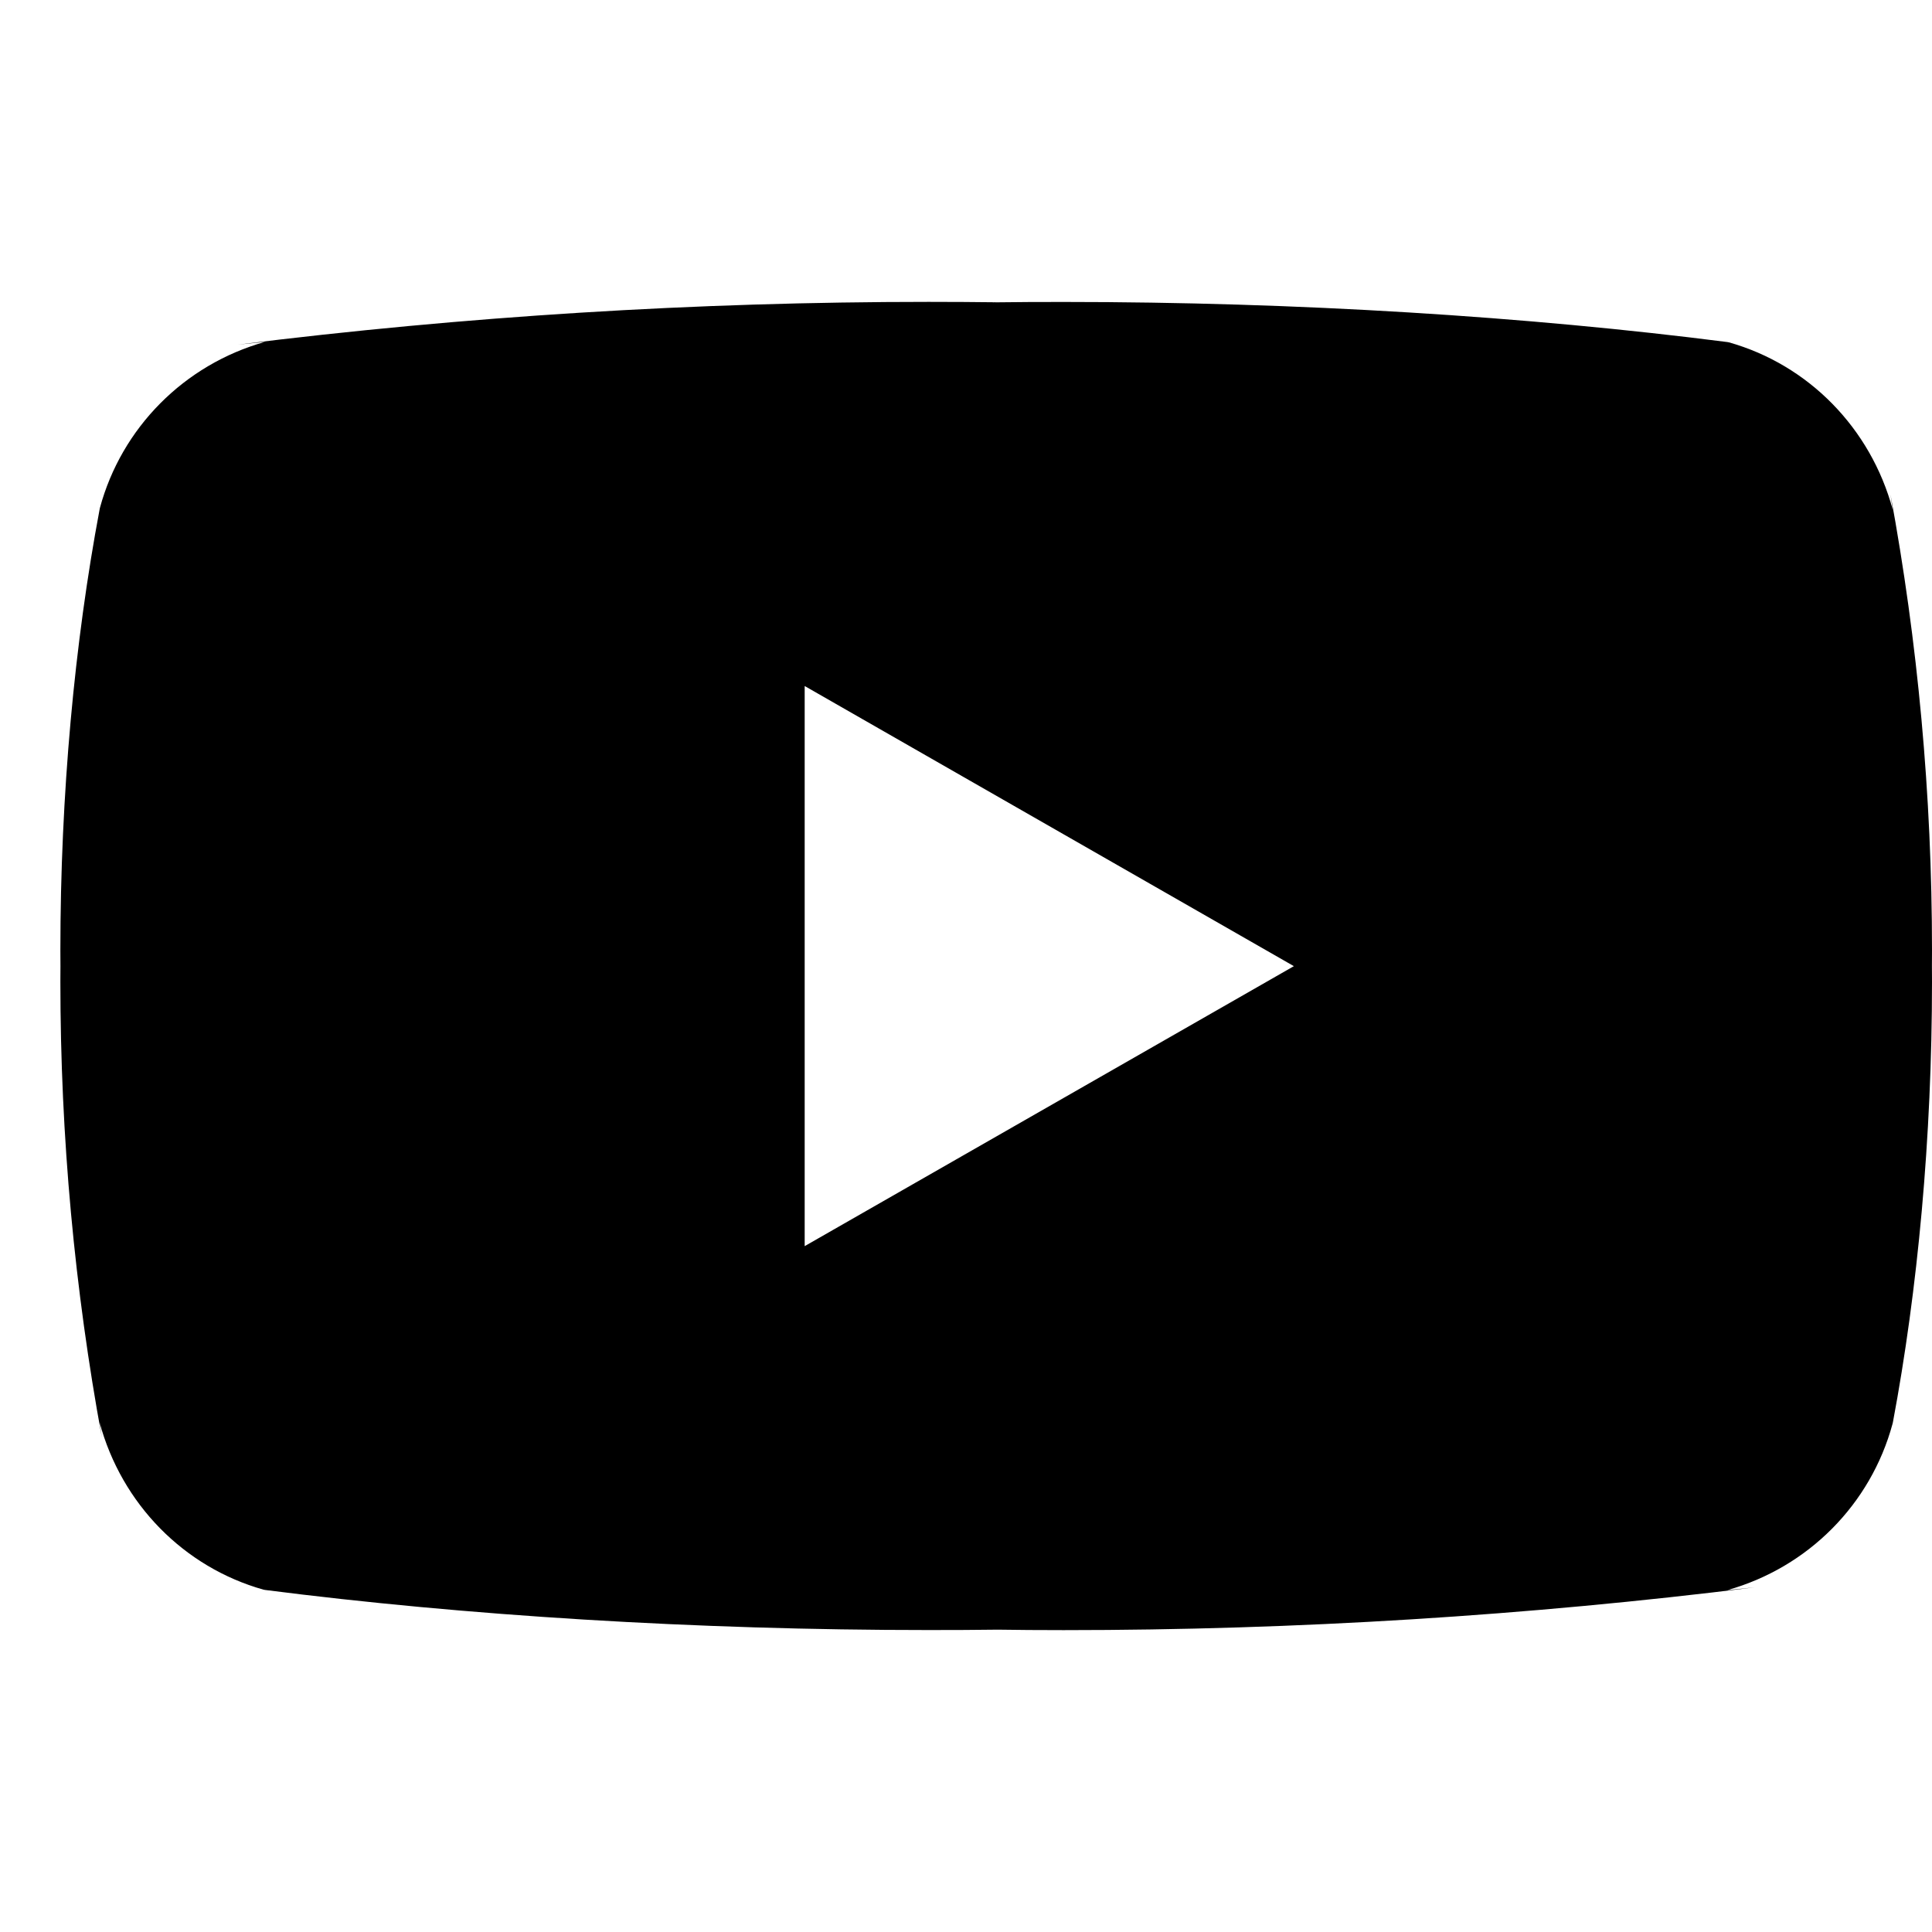 <svg preserveAspectRatio="none" width="100%" height="100%" overflow="visible" style="display: block;" viewBox="0 0 24 24" fill="none" xmlns="http://www.w3.org/2000/svg">
<g id="youtube-svgrepo-com (1)">
<path id="Vector" d="M9.996 15.48V8.522L16.073 12.002L9.996 15.48ZM23.512 6.331C23.238 5.316 22.463 4.531 21.478 4.253L21.457 4.249C18.982 3.932 16.119 3.751 13.213 3.751C12.918 3.751 12.623 3.752 12.33 3.756L12.375 3.755C12.125 3.752 11.831 3.75 11.536 3.75C8.63 3.75 5.766 3.931 2.955 4.281L3.291 4.247C2.286 4.53 1.51 5.315 1.241 6.31L1.237 6.33C0.927 7.976 0.75 9.87 0.75 11.805C0.75 11.874 0.75 11.942 0.751 12.01V11.999C0.751 12.057 0.75 12.126 0.75 12.194C0.75 14.13 0.928 16.023 1.266 17.859L1.237 17.669C1.511 18.684 2.286 19.469 3.272 19.747L3.293 19.751C5.768 20.068 8.63 20.249 11.536 20.249C11.83 20.249 12.125 20.248 12.42 20.244L12.375 20.244C12.624 20.248 12.919 20.25 13.213 20.25C16.119 20.25 18.983 20.069 21.795 19.719L21.458 19.753C22.464 19.47 23.239 18.685 23.509 17.69L23.514 17.67C23.823 16.024 24 14.13 24 12.196C24 12.127 24 12.059 23.999 11.991V12.001C23.999 11.943 24 11.874 24 11.806C24 9.87 23.823 7.977 23.484 6.141L23.512 6.331Z" fill="#E8E6EE" style="fill:#E8E6EE;fill:color(display-p3 0.91 0.902 0.933);fill-opacity:1;"/>
</g>
</svg>
